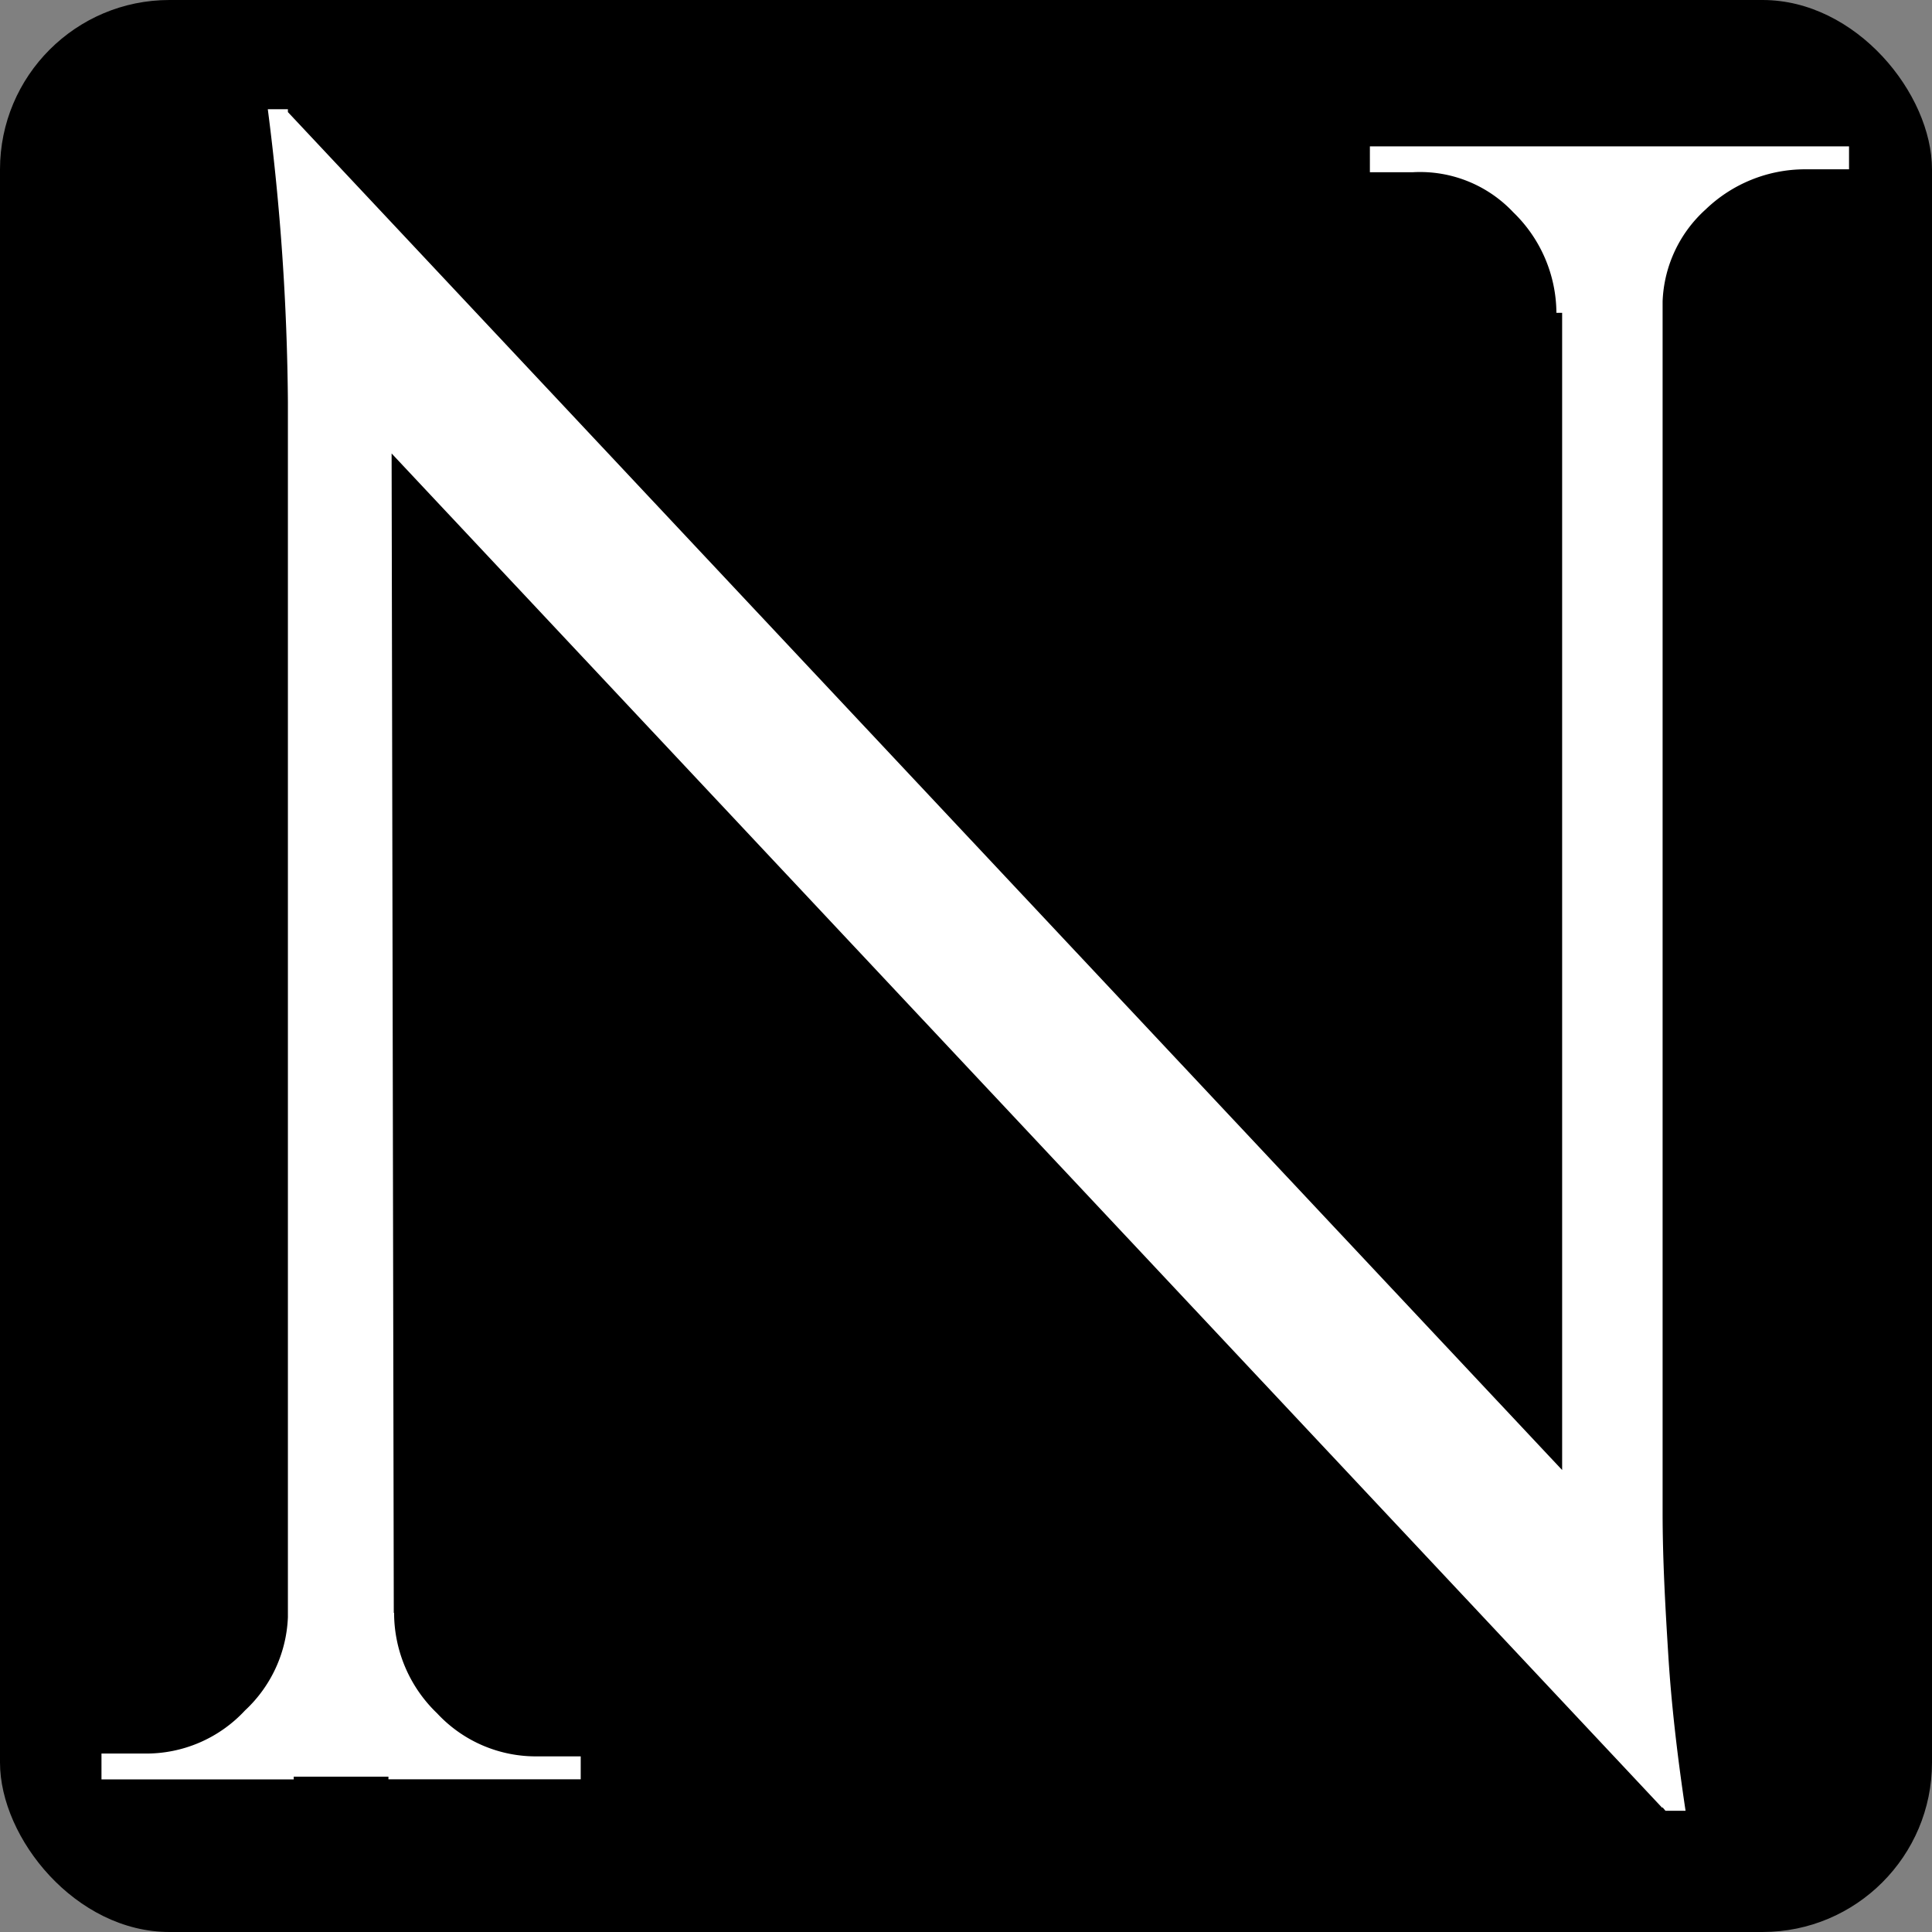 <svg xmlns="http://www.w3.org/2000/svg" width="57" height="57" viewBox="0 0 57 57">
  <rect x="0" y="0" width="57" height="57" fill="#808080" stroke="none"/>
  <g id="favicon" transform="translate(17931 17146)">
    <rect id="Rectangle_3057" data-name="Rectangle 3057" width="57" height="57" rx="5" transform="translate(-17931 -17146)"/>
    <path id="Path_37047" data-name="Path 37047" d="M5.672,498.768v4.911H0v-.762H1.27a3.972,3.972,0,0,0,2.963-1.27,3.971,3.971,0,0,0,1.27-2.963ZM5.5,454.489l3.048,3.81.085,45.3H5.5V463.04a71.359,71.359,0,0,0-.593-8.635H5.5Zm0,0,39.961,42.586.593,7.451L6.18,462.024Zm3.133,44.279a4.108,4.108,0,0,0,1.27,2.963A3.972,3.972,0,0,0,12.869,503h1.27v.677H8.466v-5ZM37.422,455.5h5.672v4.911h-.169a4.157,4.157,0,0,0-1.27-2.963,3.775,3.775,0,0,0-2.963-1.185h-1.27Zm8.636,0v40.3c0,1.439.085,2.879.169,4.233s.254,2.879.508,4.572h-.593l-3.048-3.641V455.5Zm5.5,0v.677H50.29a4.231,4.231,0,0,0-2.963,1.185,3.843,3.843,0,0,0-1.27,2.963h-.169V455.5Z" transform="translate(-17928.006 -17597.182)" fill="#fff"/>
  </g>
</svg>
